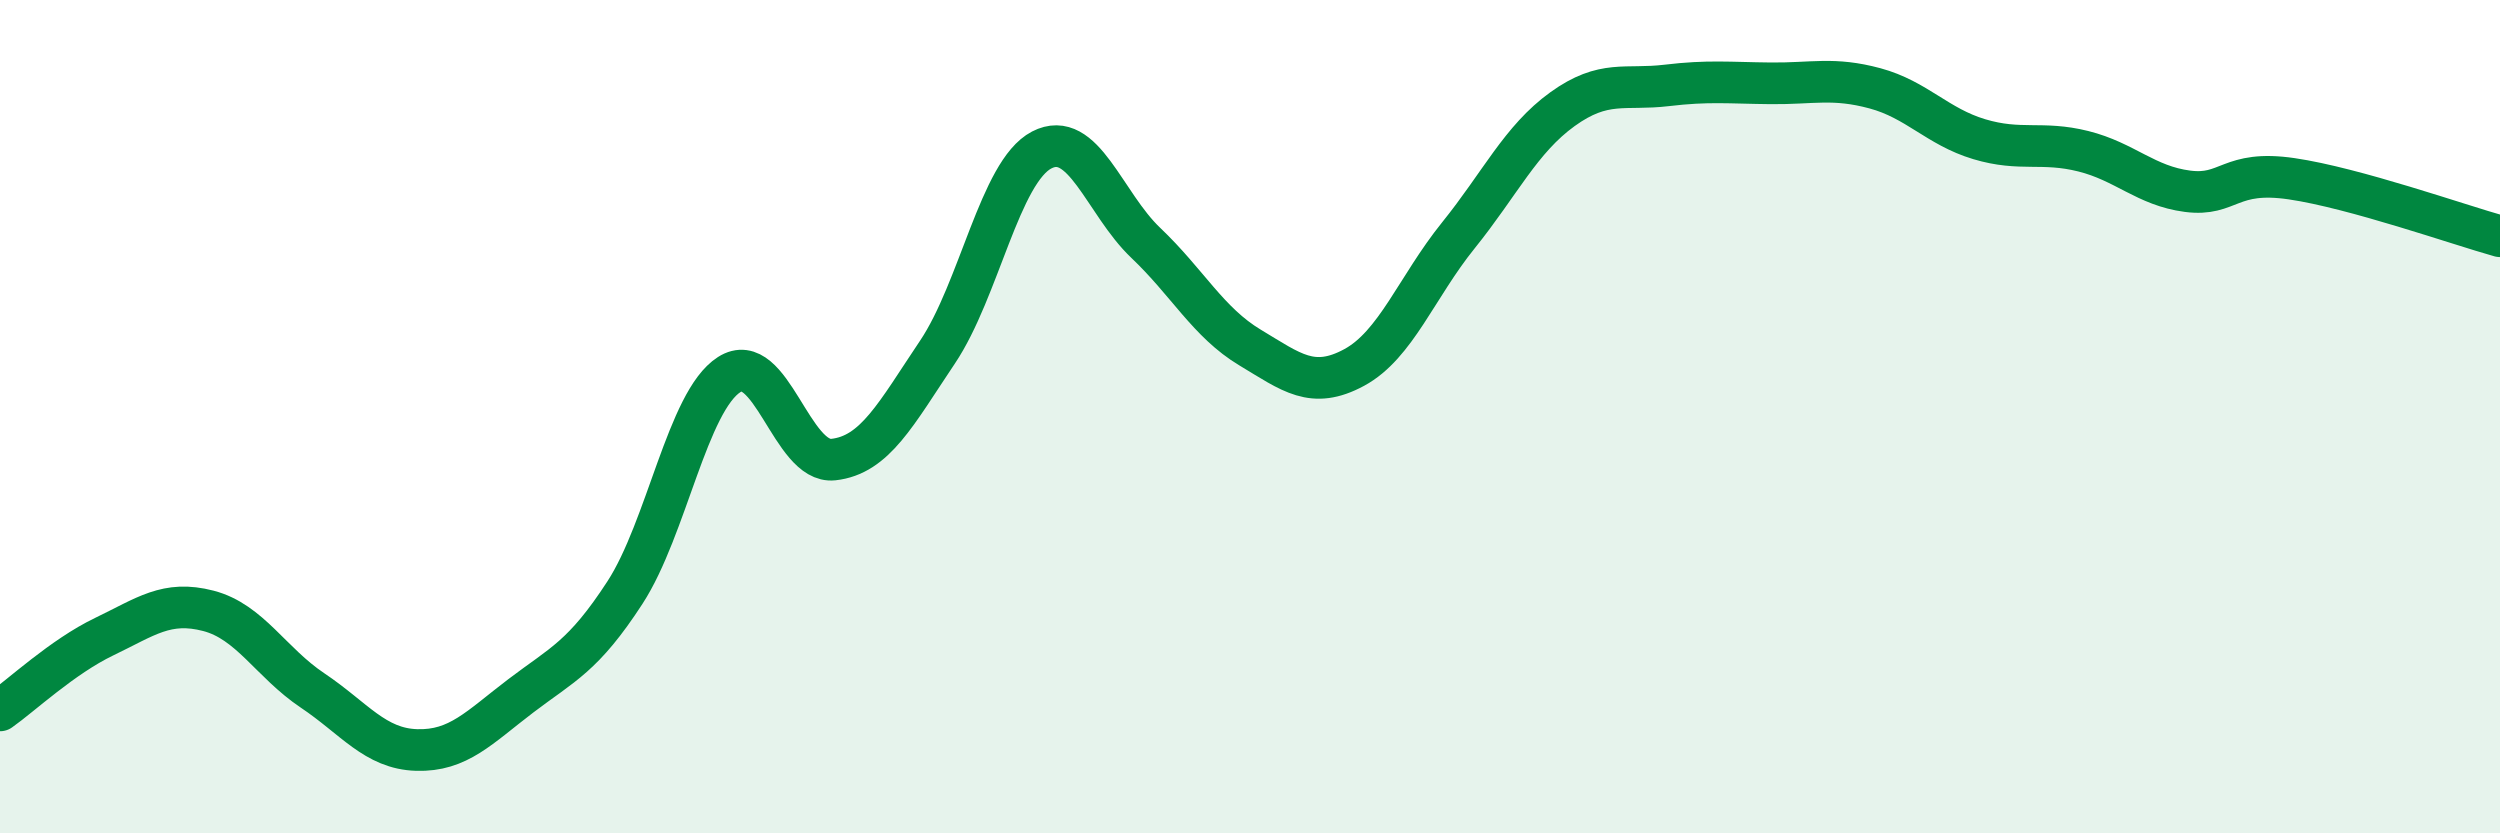 
    <svg width="60" height="20" viewBox="0 0 60 20" xmlns="http://www.w3.org/2000/svg">
      <path
        d="M 0,17.05 C 0.5,16.7 1.5,15.76 2.5,15.28 C 3.5,14.8 4,14.4 5,14.66 C 6,14.92 6.5,15.9 7.5,16.57 C 8.5,17.24 9,17.97 10,18 C 11,18.03 11.5,17.46 12.5,16.7 C 13.5,15.94 14,15.76 15,14.22 C 16,12.68 16.5,9.63 17.5,8.99 C 18.5,8.35 19,11.14 20,11.03 C 21,10.92 21.5,9.94 22.5,8.45 C 23.5,6.96 24,4.12 25,3.6 C 26,3.08 26.5,4.88 27.5,5.83 C 28.5,6.78 29,7.74 30,8.34 C 31,8.94 31.5,9.36 32.5,8.82 C 33.5,8.28 34,6.89 35,5.65 C 36,4.41 36.5,3.34 37.5,2.62 C 38.5,1.9 39,2.17 40,2.05 C 41,1.93 41.5,1.99 42.5,2 C 43.5,2.01 44,1.85 45,2.12 C 46,2.39 46.5,3.04 47.5,3.34 C 48.5,3.64 49,3.38 50,3.63 C 51,3.88 51.5,4.46 52.5,4.59 C 53.5,4.72 53.5,4.07 55,4.29 C 56.5,4.51 59,5.39 60,5.67L60 20L0 20Z"
        fill="#008740"
        opacity="0.1"
        stroke-linecap="round"
        stroke-linejoin="round"
      />
      <path
        d="M 0,17.05 C 0.5,16.7 1.5,15.76 2.5,15.28 C 3.5,14.8 4,14.4 5,14.66 C 6,14.92 6.5,15.9 7.5,16.57 C 8.5,17.24 9,17.97 10,18 C 11,18.03 11.5,17.46 12.5,16.7 C 13.5,15.94 14,15.76 15,14.22 C 16,12.68 16.5,9.63 17.5,8.99 C 18.5,8.35 19,11.14 20,11.03 C 21,10.92 21.5,9.94 22.5,8.45 C 23.5,6.96 24,4.12 25,3.6 C 26,3.08 26.5,4.88 27.5,5.83 C 28.5,6.78 29,7.74 30,8.34 C 31,8.94 31.5,9.36 32.5,8.82 C 33.5,8.28 34,6.89 35,5.65 C 36,4.41 36.5,3.34 37.5,2.62 C 38.5,1.9 39,2.17 40,2.05 C 41,1.93 41.5,1.99 42.5,2 C 43.5,2.01 44,1.85 45,2.12 C 46,2.39 46.5,3.04 47.5,3.34 C 48.5,3.64 49,3.38 50,3.63 C 51,3.88 51.5,4.46 52.5,4.59 C 53.5,4.72 53.5,4.07 55,4.29 C 56.5,4.51 59,5.39 60,5.67"
        stroke="#008740"
        stroke-width="1"
        fill="none"
        stroke-linecap="round"
        stroke-linejoin="round"
      />
    </svg>
  